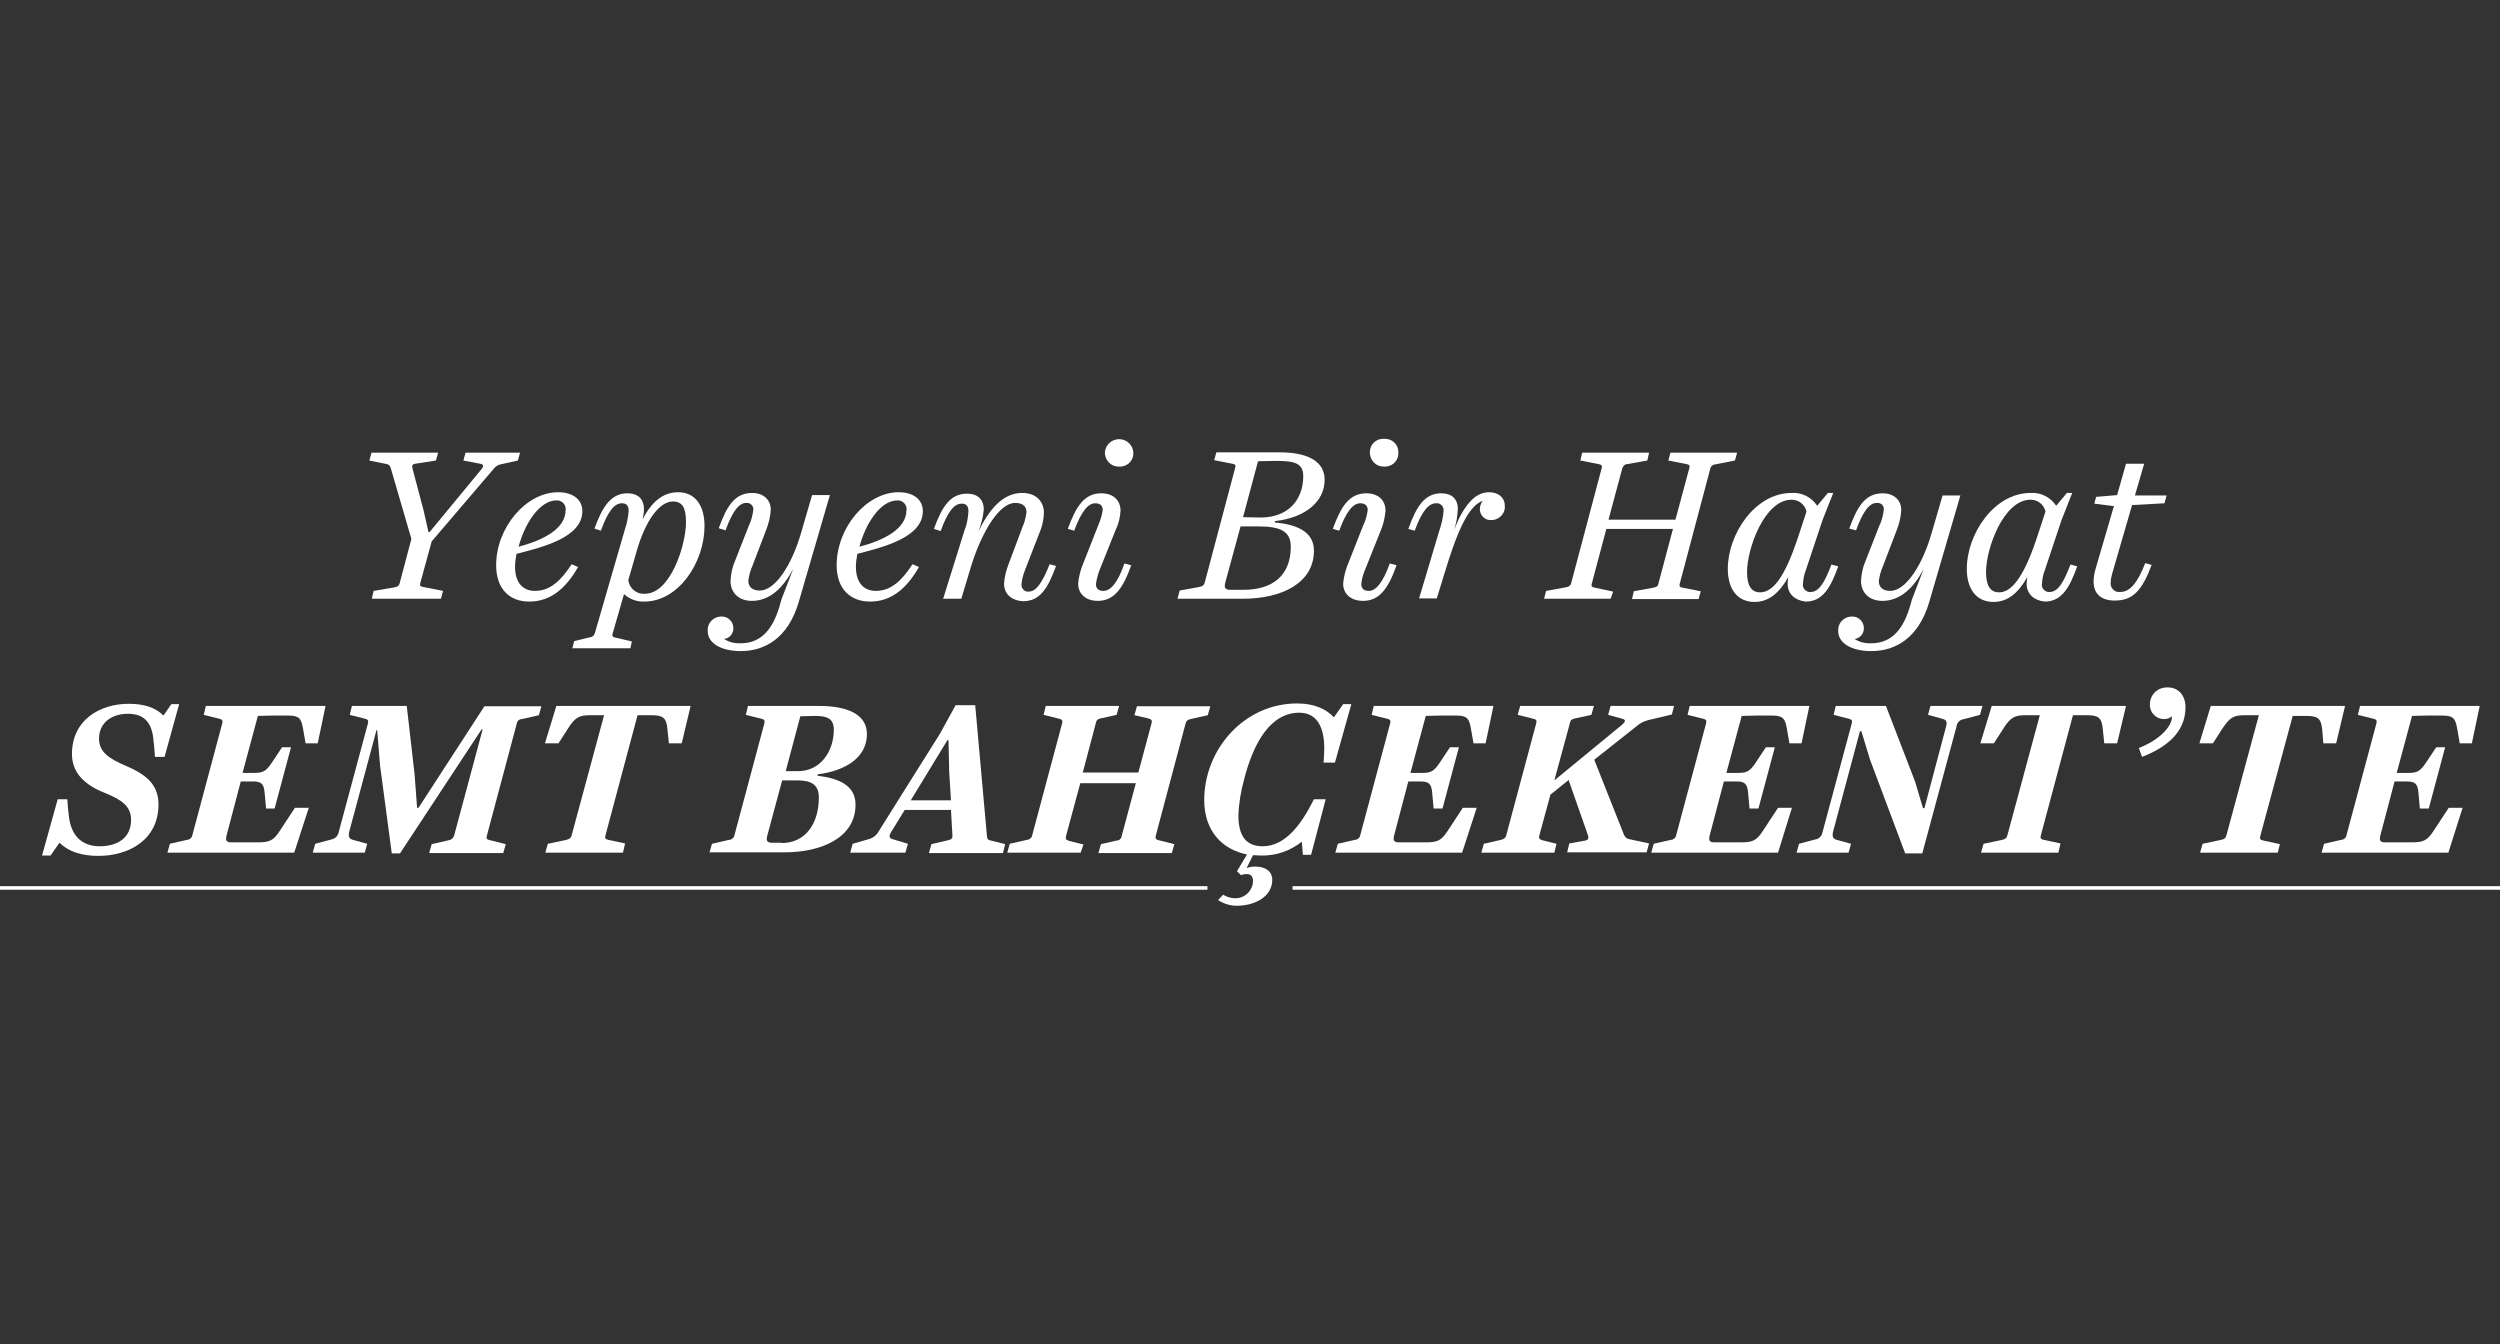<?xml version="1.0" encoding="utf-8"?>
<!-- Generator: Adobe Illustrator 25.2.0, SVG Export Plug-In . SVG Version: 6.00 Build 0)  -->
<svg version="1.1" id="katman_1" xmlns="http://www.w3.org/2000/svg" xmlns:xlink="http://www.w3.org/1999/xlink" x="0px" y="0px"
	 viewBox="0 0 701.9 377.4" style="enable-background:new 0 0 701.9 377.4;" xml:space="preserve">
<rect x="0" y="0" width="701.9" height="377.4" fill="#333333" stroke="none"/>
<style type="text/css">
	.st0{fill:#FFFFFF;}
</style>
<g id="katman_2_1_">
	<g id="Layer_1">
		<path class="st0" d="M104.4,168.1l0.5-2.2l5.9-1c1-0.2,1.2-0.5,1.4-1.1l3.3-12.5l-5.8-19.9c-0.1-0.6-0.6-1-1.1-1.1l-4.9-1l0.6-2.2
			H123l-0.6,2.2l-5.8,0.9c-0.8,0.1-1,0.5-0.8,1.3l3.1,11.7l1.4,6.2h0.3l14.6-17.7c0.7-0.8,0.5-1.4-0.4-1.5l-4.7-0.9l0.6-2.2H146
			l-0.6,2.2l-4.5,1c-0.8,0.1-1.6,0.5-2.1,1.1L121.2,152l-3.2,11.7c-0.2,0.6,0,1,0.8,1.1l5.6,1.1l-0.6,2.2L104.4,168.1z"/>
		<path class="st0" d="M139.3,158.7c0-10.6,8.4-20.5,17.4-20.5c4.2,0,6.8,2.1,6.8,5.3c0,7.4-11.1,10.1-18.5,12
			c-0.2,1.2-0.4,2.4-0.4,3.6c0,4.5,2.2,6.8,5.6,6.8c4.3,0,7.4-3,10.3-7.5l1.8,0.8c-3.3,5.8-7.6,9.7-13.7,9.7
			C143,168.9,139.3,165.3,139.3,158.7z M145.6,153.5c6.4-1.7,13.2-4.8,13.2-10.3c0.2-1.3-0.8-2.5-2.1-2.7c-0.2,0-0.3,0-0.5,0
			C151.5,140.5,147.3,147,145.6,153.5L145.6,153.5z"/>
		<path class="st0" d="M177,182h-16.3l0.5-2l4.5-1.1c0.6,0,1.1-0.5,1.3-1.1l8.4-29c0.6-1.8,1-3.6,1.1-5.4c0-1.4-0.6-2.1-1.9-2.1
			c-2.1,0-3.9,2.2-5.9,7.7l-1.8-0.6c2.3-6.3,4.7-9.9,9.3-9.9c2.8,0,4.6,1.5,4.6,4.5c0,0.9-0.2,1.9-0.4,2.8c2.6-4.9,5.7-7.6,10-7.6
			c4.7,0,7.4,3.6,7.4,9.5c0,10.2-7.3,21.2-16.9,21.2c-2.1,0.1-4.2-0.7-5.7-2.1l-3.2,11.1c-0.2,0.6,0,1,0.7,1.1l4.7,1.1L177,182z
			 M192.6,146.6c0-4.2-1.1-5.8-3.7-5.8c-3.5,0-7.5,4.7-10.2,14.1l-2.3,8c0.3,2.3,2.3,4,4.7,3.8C188.2,166.7,192.6,153.1,192.6,146.6
			L192.6,146.6z"/>
		<path class="st0" d="M198.7,177.2c-0.2-2.1,1.4-3.9,3.5-4.1c0.1,0,0.2,0,0.3,0c1.8-0.1,3.3,1.3,3.4,3.1c0,0,0,0,0,0
			c0.1,1.6-1,3-2.6,3.2c1.4,0.9,3,1.3,4.7,1.2c4.8,0,8.6-2.8,10.8-10.2l0.6-2.1l3.3-8.6c-2.7,5.2-6.5,9-11.6,9c-3.8,0-6-2.4-6-5.6
			c0.1-2,0.5-3.9,1.3-5.7l3.8-9.7c0.7-1.4,1.1-3,1.3-4.6c0.1-1-0.7-1.8-1.6-1.9c-0.1,0-0.2,0-0.4,0c-2.1,0-3.9,2.5-5.8,7.7l-1.9-0.6
			c2.3-6.4,4.6-9.9,9.4-9.9c3,0,5.2,1.8,5.2,4.7c-0.1,2-0.6,3.9-1.3,5.7l-3.9,10.2c-0.6,1.3-0.9,2.7-1.1,4c0,1.7,1,2.8,3.2,2.8
			c4.4,0,9.1-7.3,11.7-16.5l3-10.3h5l-8.8,30.2c-3,10-9.5,13.6-16.2,13.6C202.3,182.8,198.7,180.5,198.7,177.2z"/>
		<path class="st0" d="M234.9,158.7c0-10.6,8.4-20.5,17.4-20.5c4.2,0,6.8,2.1,6.8,5.3c0,7.4-11.1,10.1-18.4,12
			c-0.2,1.2-0.4,2.4-0.4,3.6c0,4.5,2.2,6.8,5.6,6.8c4.3,0,7.4-3,10.3-7.5l1.8,0.8c-3.3,5.8-7.6,9.7-13.7,9.7
			C238.7,168.9,234.9,165.3,234.9,158.7z M241.3,153.5c6.4-1.7,13.2-4.8,13.2-10.3c0.2-1.3-0.8-2.5-2.1-2.7c-0.2,0-0.3,0-0.5,0
			C247.2,140.5,243,147,241.3,153.5L241.3,153.5z"/>
		<path class="st0" d="M281.9,163.9c0.1-1.9,0.6-3.8,1.3-5.6l3.9-10.4c0.6-1.3,0.9-2.7,1.1-4.1c0-1.5-0.9-2.6-3.2-2.6
			c-4.4,0-9.3,8-12.3,17.6l-2.8,9.3h-5.1l6-19.2c0.7-1.7,1-3.6,1.1-5.4c0-1.4-0.6-2.1-1.9-2.1c-2.1,0-3.9,2.2-5.9,7.7l-1.9-0.6
			c2.3-6.3,4.6-9.9,9.3-9.9c2.9,0,4.7,1.5,4.7,4.5c-0.2,2.1-0.7,4.1-1.5,6.1c3.1-6.3,6.9-10.8,12.3-10.8c4,0,6.1,2.5,6.1,5.6
			c-0.1,2-0.5,3.9-1.3,5.7l-4,10.3c-0.5,1.3-0.9,2.6-1,4c-0.1,1,0.6,2,1.6,2.1c0.1,0,0.3,0,0.4,0c2.2,0,3.9-2.7,5.9-7.7l1.8,0.5
			c-2.3,6.3-4.5,9.9-9.3,9.9C283.9,168.6,281.9,166.7,281.9,163.9z"/>
		<path class="st0" d="M302.7,163.8c0.2-2,0.7-4,1.5-5.8l4.1-10.4c0.6-1.4,1.1-2.9,1.3-4.4c0-1.2-0.7-1.9-2.1-1.9
			c-2.1,0-4,2.5-5.9,7.7l-1.8-0.5c2.3-6.4,4.7-10,9.4-10c3.2,0,5.4,1.8,5.4,4.9c-0.1,2-0.6,3.9-1.5,5.7l-4.2,10.5
			c-0.6,1.4-1,2.9-1.2,4.4c0,1.2,0.7,1.9,2.1,1.9c2.1,0,4.1-2.5,5.9-7.7l1.9,0.5c-2.3,6.5-4.8,10-9.4,10
			C305,168.7,302.7,166.9,302.7,163.8z M310.2,127.1c0.1-2.2,2-3.9,4.2-3.8c2,0.1,3.7,1.7,3.8,3.8c0.1,2.1-1.5,3.8-3.6,3.9
			c-0.1,0-0.3,0-0.4,0c-2.1,0.1-3.9-1.6-4-3.8C310.2,127.2,310.2,127.1,310.2,127.1z"/>
		<path class="st0" d="M331.2,165.8l5.5-1c1-0.2,1.3-0.5,1.5-1.1l8.6-32.4c0.2-0.6,0-1-0.8-1.1l-5.1-1l0.6-2.2h17.8
			c7.1,0,12.6,2.1,12.6,7.7c0,6.4-5.8,10.7-13.9,11.6l-0.1,0.4c6,0.5,11,2.5,11,7.9c0,9.2-9.2,13.5-19.9,13.5h-18.4L331.2,165.8z
			 M349.1,165.6c8.4,0,13.3-4.2,13.3-12.1c0-4.5-3.2-5.7-9-5.7h-5.1l-4.3,15.8c-0.4,1.5,0.1,2,1.5,2L349.1,165.6z M353.9,145.3
			c8.1,0,12-5.3,12-11.6c0-3.7-2.5-4.3-7.7-4.3c-1.3,0-3.6,0.1-5,0.1l-4.2,15.7L353.9,145.3z"/>
		<path class="st0" d="M377.1,163.8c0.2-2,0.7-4,1.5-5.8l4.1-10.4c0.7-1.4,1.1-2.9,1.3-4.4c0-1.2-0.7-1.9-2.1-1.9
			c-2.1,0-4,2.5-5.9,7.7l-1.8-0.5c2.3-6.4,4.7-10,9.4-10c3.2,0,5.4,1.8,5.4,4.9c-0.2,2-0.6,3.9-1.4,5.7l-4.2,10.5
			c-0.6,1.4-1.1,2.9-1.2,4.4c0,1.2,0.7,1.9,2.1,1.9c2.1,0,4-2.5,5.9-7.7l1.9,0.5c-2.3,6.5-4.8,10-9.4,10
			C379.4,168.7,377.1,166.9,377.1,163.8z M384.6,127.1c-0.1-2.1,1.6-3.9,3.7-3.9c0.1,0,0.2,0,0.3,0c2.1-0.1,3.9,1.4,4,3.5
			c0,0.1,0,0.3,0,0.4c0.1,2.1-1.5,3.8-3.6,3.9c-0.1,0-0.3,0-0.4,0c-2.1,0.1-3.9-1.6-4-3.8C384.6,127.2,384.6,127.1,384.6,127.1z"/>
		<path class="st0" d="M398.4,168.1l5.7-19.1c0.6-1.8,1.1-3.7,1.2-5.6c0.1-1-0.6-1.9-1.6-2.1c-0.2,0-0.3,0-0.5,0c-2.1,0-4,2.2-6,7.7
			l-1.8-0.5c2.3-6.4,4.6-10,9.3-10c2.9,0,4.6,1.6,4.6,4.4c-0.1,2-0.4,3.9-1,5.8c0.6-1.5,1.2-3,2-4.4c2.1-3.7,4.5-6.1,7.8-6.1
			c2.7,0,4.4,1.6,4.4,3.8c0.2,2-1.4,3.8-3.4,4c-0.1,0-0.2,0-0.3,0c-1.6,0.2-3.1-1-3.3-2.7c0-0.1,0-0.3,0-0.4c0-0.8,0.3-1.7,0.8-2.3
			c-1.7,0.6-3.2,2.2-4.7,4.7c-2.1,3.6-4.1,9.2-6.3,16.5l-1.9,6.2H398.4z"/>
		<path class="st0" d="M452.2,168.1h-18.7l0.6-2.2l5.5-1c1-0.2,1.3-0.5,1.5-1.1l8.6-32.4c0.2-0.6-0.1-1-0.9-1.1l-5.1-1l0.5-2.2h18.8
			l-0.5,2.2l-5.6,1c-0.7,0-1.2,0.5-1.4,1.1l-3.9,14.5h18.8l3.9-14.5c0.2-0.6,0-1-0.8-1.1l-5.1-1l0.6-2.2h18.7l-0.6,2.2l-5.6,1.1
			c-0.6,0-1.2,0.5-1.3,1.1l-8.6,32.4c-0.2,0.6,0,1,0.8,1.1l5.1,1l-0.6,2.2h-18.7l0.5-2.2l5.5-1c1-0.2,1.3-0.5,1.4-1.1l4.1-15.4H451
			l-4.1,15.4c-0.2,0.6,0,1,0.9,1.1l5.1,1.1L452.2,168.1z"/>
		<path class="st0" d="M501.9,163.9c0-0.7,0.1-1.3,0.2-1.9c-2.6,4.6-5.6,7-9.5,7c-4.8,0-7.5-3.6-7.5-9.3c0-9.7,7.6-21.3,17.9-21.3
			c2.9-0.2,5.6,1.2,7.2,3.6l3-3.6h1.5l-3,7.6l-4.7,14.1c-0.5,1.2-0.7,2.5-0.8,3.8c-0.2,1.1,0.6,2.1,1.7,2.3c0.2,0,0.3,0,0.5,0
			c2.4,0,4-3,5.8-7.7l1.9,0.5c-2,5.6-4.2,9.9-9.1,9.9C504,168.6,501.9,166.8,501.9,163.9z M504.5,151.8l2.7-8.2
			c-0.5-2-2.2-3.3-4.2-3.3c-7.6,0-12.5,13.7-12.5,20.3c0,3.8,1.2,5.7,3.6,5.7C497.8,166.4,501.1,161.8,504.5,151.8z"/>
		<path class="st0" d="M516.1,177.2c-0.2-2.1,1.4-3.9,3.5-4.1c0.1,0,0.2,0,0.3,0c1.8-0.1,3.3,1.3,3.4,3.1c0,0,0,0,0,0
			c0.1,1.6-1,3-2.6,3.2c1.4,0.9,3,1.3,4.7,1.2c4.8,0,8.6-2.8,10.8-10.2l0.6-2.1l3.3-8.6c-2.7,5.2-6.5,9-11.6,9c-3.8,0-6-2.4-6-5.6
			c0.1-2,0.5-3.9,1.3-5.7l3.8-9.7c0.7-1.4,1.1-3,1.3-4.6c0.1-1-0.6-1.8-1.6-1.9c-0.1,0-0.3,0-0.4,0c-2.1,0-3.9,2.5-5.8,7.7l-1.9-0.5
			c2.3-6.4,4.6-9.9,9.4-9.9c3,0,5.2,1.8,5.2,4.7c-0.1,2-0.6,3.9-1.3,5.7l-3.9,10.2c-0.6,1.3-0.9,2.7-1.1,4c0,1.7,1,2.8,3.2,2.8
			c4.4,0,9.1-7.3,11.7-16.5l3-10.3h5l-8.8,30.1c-3,10-9.5,13.6-16.2,13.6C519.7,182.8,516.1,180.5,516.1,177.2z"/>
		<path class="st0" d="M569,163.9c0-0.7,0.1-1.3,0.2-1.9c-2.6,4.6-5.6,7-9.5,7c-4.8,0-7.5-3.6-7.5-9.3c0-9.7,7.6-21.3,17.9-21.3
			c2.9-0.2,5.6,1.2,7.2,3.6l3-3.6h1.5l-3,7.6l-4.7,14.1c-0.5,1.2-0.7,2.5-0.8,3.8c-0.2,1.1,0.6,2.1,1.7,2.3c0.2,0,0.3,0,0.5,0
			c2.4,0,4-3,5.8-7.7l1.9,0.5c-2,5.6-4.2,9.9-9.1,9.9C571.1,168.6,569,166.8,569,163.9z M571.6,151.8l2.7-8.2
			c-0.5-2-2.2-3.3-4.2-3.3c-7.6,0-12.5,13.7-12.5,20.3c0,3.8,1.2,5.7,3.6,5.7C564.8,166.4,568.2,161.8,571.6,151.8z"/>
		<path class="st0" d="M587.8,163.3c0-1.2,0.2-2.3,0.5-3.4l5.2-17.8l-5.5-0.7l0.5-1.9l5.9-0.5l2.5-8.8h5.1l-2.6,8.9h8.9l-0.6,2.2
			l-9.1,0.5l-5.6,19.3c-0.2,0.8-0.4,1.6-0.4,2.4c-0.2,1.3,0.8,2.6,2.1,2.7c0.2,0,0.4,0,0.6,0c2.7,0,4.8-2.5,7-8.1l1.8,0.5
			c-2.6,6.9-5.1,10-10.2,10C590.3,168.7,587.8,167,587.8,163.3z"/>
		<path class="st0" d="M27.6,240.3c-4.7,0-8.4-1.2-10.9-3.7l-2.5,3.6h-2.4l4.4-15.8h2.7c0.1,1.5,0.2,3,0.4,4.4
			c0.5,5.4,3.3,8.8,8.7,8.8c5,0,8.8-2.4,8.8-7.4c0-3.8-2.5-5.6-7.4-7.6c-5.6-2.2-9.2-5.6-9.2-10.9c0-9.6,7.9-14.1,15.9-14.1
			c4.5,0,7.6,1.1,9.8,3.3l2.2-3.2h2.2l-4.1,14.8h-2.7c-0.1-1.5-0.2-3-0.4-4.6c-0.4-4.8-2.4-7.5-7.2-7.5c-4.5,0-8.1,2.5-8.1,7
			c0,3.7,2.8,5.6,7.5,7.6c5.4,2.3,9.2,5.1,9.2,10.8C44.5,235.8,36.2,240.3,27.6,240.3z"/>
		<path class="st0" d="M82.6,239.4H47l0.7-2.5l4.8-1.1c0.7,0,1.4-0.6,1.5-1.3l8.4-31.4c0.2-0.8,0-1.1-0.8-1.3l-4.4-1.1l0.6-2.5h33.6
			l-2.2,10.5h-3.4l-0.7-4c-0.5-3-1.1-3.8-4.2-3.8h-4.3c-1.4,0-2.9,0.1-4.2,0.1l-4.3,16h3.3c2.4,0,3.3-0.4,5-3l2.8-4.2h2.5l-4.6,17.2
			h-2.4l-0.4-4.4c-0.2-2.5-0.9-3.2-3.3-3.2h-3.4l-4,15.2c-0.3,1.3-0.1,1.9,1.3,1.9h7.5c3.3,0,4.4-0.5,6.2-3.3l4.2-6.4h3.9
			L82.6,239.4z"/>
		<path class="st0" d="M106.7,214.9l-0.8-9.9h-0.2L98,233.7c-0.2,1.2,0,1.8,1.1,2.1l4,1.1l-0.7,2.5H87.8l0.7-2.5l4.5-1.2
			c1.1-0.2,1.9-1,2.1-2.1l8.2-30.5c0.2-0.8,0-1.1-0.8-1.3l-4.3-1.1l0.6-2.5h15.4l2.2,19.2l0.7,9.4h0.4l18.5-28.5h16l-0.7,2.5
			l-4.8,1.1c-0.7,0-1.3,0.5-1.4,1.2l-8.4,31.5c-0.2,0.8-0.1,1.1,0.9,1.3l4.4,1.1l-0.7,2.5h-20.8l0.7-2.5l4.8-1.1
			c0.7-0.1,1.3-0.6,1.5-1.3l8-29.8h-0.3l-22.9,34.8h-2.3L106.7,214.9z"/>
		<path class="st0" d="M174.9,239.4h-21.8l0.7-2.5l5.2-1.1c0.8-0.2,1.3-0.5,1.5-1.3l9.1-33.7h-3.7c-3.3,0-4.4,0.5-6.6,4l-2.5,3.9
			h-3.8l3.2-10.5h37.7l-2.5,10.5h-3.6l-0.4-3.9c-0.3-3.4-1.3-4-4.6-4H179l-9,33.7c-0.2,0.8-0.1,1.1,0.8,1.3l4.7,1L174.9,239.4z"/>
		<path class="st0" d="M199.9,236.9l4.8-1.1c0.7,0,1.4-0.6,1.5-1.3l8.4-31.4c0.2-0.8,0-1.1-0.8-1.3l-4.4-1.1l0.6-2.5H230
			c7.6,0,13.4,2.2,13.4,7.9c0,6.5-5.9,10.3-13.8,11.3l-0.1,0.4c6,0.7,10.7,2.7,10.7,8.1c0,9.7-10.3,13.4-19.8,13.4h-21.2
			L199.9,236.9z M219.4,236.7c6.7,0,10.5-5.4,10.5-12.8c0-3.6-2.1-4.8-6.1-4.8h-4.2l-4.2,15.6c-0.3,1.3-0.1,1.9,1.3,1.9H219.4z
			 M224.1,216.5c6.3,0,10-5.6,10-11.6c0-3.2-1.9-3.9-5.3-3.9c-1.1,0-2.8,0.1-4.1,0.1l-4.1,15.4L224.1,216.5z"/>
		<path class="st0" d="M254.2,239.4h-15.5l0.7-2.5l4.5-1.3c1.2-0.3,2.2-1.1,2.8-2.2l17.2-27.4l4.4-8h5.5l3.3,36.8
			c0.1,0.7,0.2,1.1,1.2,1.2l3.9,1l-0.6,2.5h-20.8l0.7-2.5l4.7-1.1c0.9-0.2,1.3-0.5,1.2-1.4l-0.4-7.1H254l-3.8,6.2
			c-0.6,1-0.7,1.7,0.4,2l4.3,1.3L254.2,239.4z M266.5,216.8l-0.2-9h-0.3l-10.3,16.9h11.3L266.5,216.8z"/>
		<path class="st0" d="M303.4,239.4h-20.6l0.7-2.5l4.8-1.1c0.7,0,1.4-0.6,1.5-1.3l8.4-31.4c0.2-0.8,0-1.1-0.8-1.3l-4.4-1.1l0.6-2.5
			h20.6l-0.7,2.5l-4.5,1c-0.7,0.1-1.2,0.5-1.3,1.2l-3.7,14h15.6l3.7-13.8c0.2-0.8,0.1-1.1-0.9-1.4l-3.9-0.9l0.7-2.5h20.6l-0.7,2.5
			l-4.9,1.1c-0.8,0.2-1.1,0.5-1.3,1.1l-8.4,31.6c-0.2,0.8,0,1.1,0.8,1.3l4.4,1.1l-0.7,2.5h-20.6l0.7-2.5l4.4-1
			c0.7,0,1.3-0.5,1.4-1.2l4-14.9h-15.6l-4,14.8c-0.2,0.8-0.1,1.1,0.9,1.4l4,1L303.4,239.4z"/>
		<path class="st0" d="M342,252.7l1.4-1.5c1,0.6,2.2,1,3.4,1c2.7,0,4.9-2.1,5-4.8c0,0,0,0,0,0c0-1.3-0.6-2-1.8-2
			c-0.6,0-1.1,0.1-1.6,0.3l-1.1-1.1l2.8-4.7c-6.9-1.4-12-6.5-12-15.3c0-14.1,11.1-27.1,26.1-27.1c4.8,0,8.2,1.6,10.3,3.9l2.6-3.7
			h2.3l-4.6,16.4h-3.2c0.1-1.2,0.2-2.7,0.2-4c0-5.7-1.9-10-7-10c-8,0-12.8,8.2-15.5,18.7c-0.9,3.3-1.5,6.7-1.6,10.2
			c0,5.6,2.1,8.6,6.8,8.6c6.7,0,11.2-6.8,14.4-13.2h3.3l-4.1,15.6h-2.3l-0.3-3.7c-3.2,2.6-7.3,4-11.4,3.9c-0.8,0-1.6-0.1-2.3-0.1
			l-1.8,3.6c0.8-0.3,1.7-0.4,2.5-0.4c2.7,0,4.7,1.3,4.7,3.7c0,4.7-4.8,7.3-10,7.3C345.3,254.3,343.5,253.7,342,252.7z"/>
		<path class="st0" d="M410.5,239.4h-35.6l0.7-2.5l4.8-1.1c0.7,0,1.4-0.6,1.5-1.3l8.4-31.4c0.2-0.8,0-1.1-0.8-1.3l-4.4-1.1l0.6-2.5
			h33.6l-2.2,10.5h-3.4l-0.7-4c-0.5-3-1.1-3.8-4.2-3.8h-4.3c-1.5,0-2.9,0.1-4.2,0.1l-4.3,16h3.3c2.4,0,3.3-0.4,5-3l2.8-4.2h2.5
			l-4.6,17.2h-2.5l-0.4-4.4c-0.2-2.5-0.9-3.2-3.3-3.2h-3.4l-4,15.2c-0.3,1.3-0.1,1.9,1.3,1.9h7.6c3.3,0,4.4-0.5,6.2-3.3l4.2-6.4h3.9
			L410.5,239.4z"/>
		<path class="st0" d="M436.4,239.4h-20.5l0.7-2.5l4.8-1.1c0.8-0.2,1.3-0.5,1.5-1.3l8.4-31.4c0.2-0.8,0.1-1.1-0.8-1.3l-4.4-1.1
			l0.7-2.5h20.7l-0.7,2.5l-4.6,1c-0.9,0.2-1.3,0.5-1.4,1.2l-4.4,16.2l19.1-15.7c0.9-0.8,1-1.3,0-1.6l-4-1.1l0.7-2.5h17.8l-0.6,2.4
			l-6.3,1.5c-1.3,0.3-2.5,0.8-3.5,1.7l-12,9.5l8.4,21.2c0.3,0.6,0.8,1,1.4,1.1l5.6,1.2l-0.7,2.5H440l0.6-2.5l4.5-0.8
			c0.9-0.2,1-0.7,0.7-1.6l-5.4-15.4l-5.1,4.1l-3.1,11.4c-0.2,0.8-0.1,1.1,0.8,1.4l4,1L436.4,239.4z"/>
		<path class="st0" d="M499.2,239.4h-35.6l0.7-2.5l4.8-1.1c0.7,0,1.4-0.6,1.5-1.3l8.4-31.4c0.2-0.8,0-1.1-0.8-1.3l-4.4-1.1l0.6-2.5
			H508l-2.2,10.5h-3.4l-0.7-4c-0.5-3-1.1-3.8-4.2-3.8h-4.3c-1.4,0-2.9,0.1-4.2,0.1l-4.3,16h3.3c2.4,0,3.3-0.4,5-3l2.8-4.2h2.5
			l-4.6,17.2h-2.5l-0.4-4.4c-0.2-2.5-0.9-3.2-3.3-3.2H484l-4,15.2c-0.3,1.3-0.1,1.9,1.3,1.9h7.5c3.3,0,4.4-0.5,6.2-3.3l4.2-6.4h3.9
			L499.2,239.4z"/>
		<path class="st0" d="M525,213.2l-2.4-7.9h-0.4l-7.6,28.4c-0.2,1.2,0,1.8,1.1,2.1l4,1.1l-0.7,2.5h-14.6l0.7-2.5l4.5-1.2
			c1.1-0.1,1.9-1,2.1-2.1l8.2-30.5c0.2-0.8,0-1.1-0.8-1.3l-4.3-1.1l0.6-2.5h14.1l8.2,21.3l2.2,7.4h0.4l6.1-23
			c0.3-1.2,0.1-1.8-1.1-2.1l-4-1.1l0.7-2.5h14.6l-0.7,2.5l-4.5,1.2c-1.1,0.1-2,1-2.1,2.1l-9.6,35.6h-4.8L525,213.2z"/>
		<path class="st0" d="M577.9,239.4h-21.7l0.7-2.5l5.2-1.1c0.9-0.2,1.3-0.5,1.5-1.3l9.1-33.7h-3.8c-3.3,0-4.4,0.5-6.6,4l-2.5,3.9
			h-3.8l3.2-10.5h37.7l-2.5,10.5h-3.6l-0.4-3.9c-0.3-3.4-1.3-4-4.6-4H582l-9,33.7c-0.2,0.8-0.1,1.1,0.8,1.3l4.7,1L577.9,239.4z"/>
		<path class="st0" d="M600.5,210c5.5-2.1,9.4-5.9,9.3-8.9c-0.6,0.5-1.4,0.8-2.2,0.8c-2.2,0-3.9-1.7-4-3.8c0-0.1,0-0.2,0-0.3
			c0-2.7,2.1-4.8,4.8-4.8c0.1,0,0.2,0,0.2,0c3.1,0,5,2.3,5,5.6c0,7.2-5.7,11.4-12.2,13.9L600.5,210z"/>
		<path class="st0" d="M639.5,239.4h-21.8l0.7-2.5l5.2-1.1c0.9-0.2,1.3-0.5,1.5-1.3l9.1-33.7h-3.8c-3.3,0-4.3,0.5-6.6,4l-2.5,3.9
			h-3.8l3.2-10.5h37.7l-2.5,10.5h-3.6L652,205c-0.3-3.4-1.3-4-4.6-4h-3.7l-9.1,33.7c-0.2,0.8-0.1,1.1,0.9,1.3l4.6,1L639.5,239.4z"/>
		<path class="st0" d="M687.4,239.4h-35.6l0.7-2.5l4.8-1.1c0.7,0,1.4-0.6,1.5-1.3l8.4-31.4c0.2-0.8,0-1.1-0.8-1.3l-4.4-1.1l0.6-2.5
			h33.6l-2.2,10.5h-3.4l-0.7-4c-0.5-3-1.1-3.8-4.2-3.8h-4.3c-1.5,0-2.9,0.1-4.2,0.1l-4.3,16h3.3c2.4,0,3.3-0.4,5-3l2.8-4.2h2.5
			l-4.6,17.2h-2.5l-0.4-4.4c-0.2-2.5-0.9-3.2-3.3-3.2h-3.4l-4,15.2c-0.3,1.3-0.1,1.9,1.3,1.9h7.5c3.3,0,4.4-0.5,6.2-3.3l4.2-6.4h3.9
			L687.4,239.4z"/>
		<rect y="248.8" class="st0" width="339" height="1"/>
		<rect x="362.9" y="248.8" class="st0" width="339" height="1"/>
	</g>
</g>
</svg>
